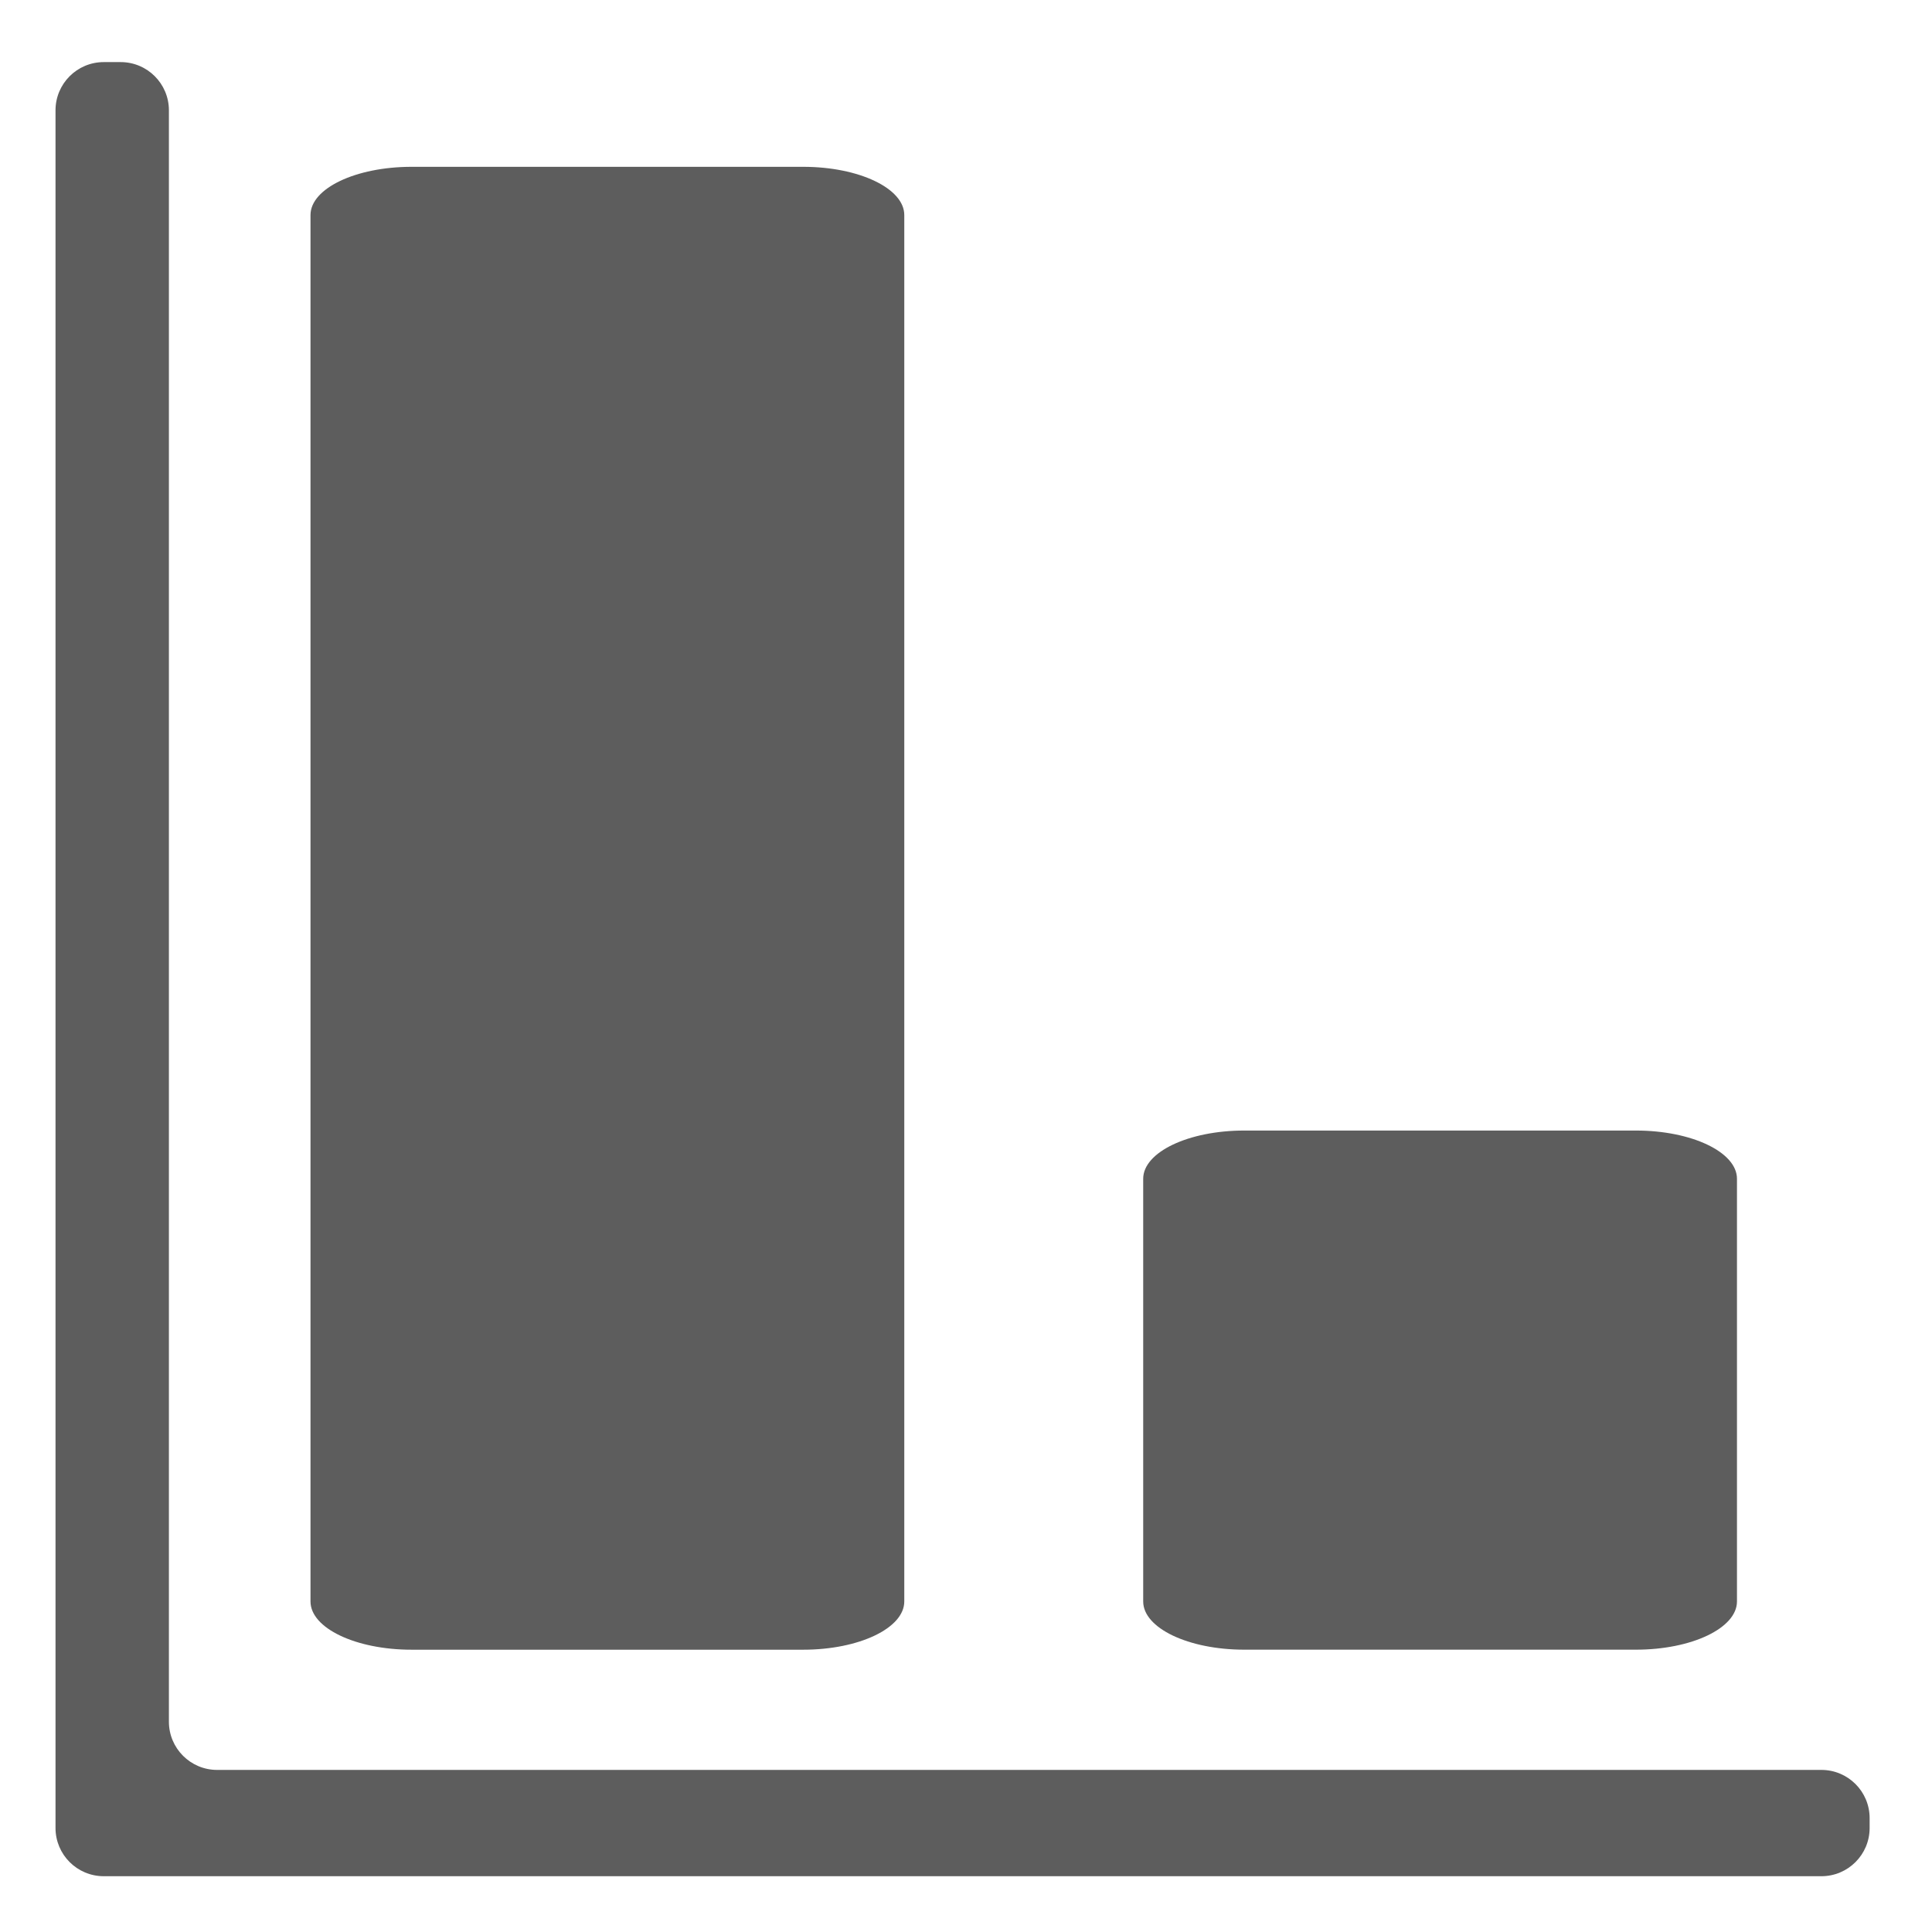 <svg width="113" height="113" viewBox="0 0 113 113" fill="none" xmlns="http://www.w3.org/2000/svg">
<path d="M95.685 66.124H72.772C69.509 66.124 66.864 67.387 66.864 68.944V93.667C66.864 95.225 69.51 96.487 72.772 96.487H95.685C98.948 96.487 101.593 95.224 101.593 93.667V68.945C101.593 67.387 98.947 66.124 95.685 66.124Z" fill="#5D5D5D"/>
<path d="M24.069 96.489H46.982C50.245 96.489 52.89 95.226 52.89 93.668V12.577C52.89 11.02 50.244 9.757 46.982 9.757H24.069C20.807 9.757 18.161 11.02 18.161 12.577V93.668C18.161 95.226 20.807 96.489 24.069 96.489Z" fill="#5D5D5D"/>
<path d="M106.532 103.52H12.699C11.142 103.52 9.879 102.257 9.879 100.7V6.452C9.879 4.895 8.616 3.632 7.058 3.632H6.068C4.51 3.632 3.247 4.895 3.247 6.452V106.917C3.247 108.474 4.51 109.737 6.067 109.737H106.532C108.089 109.737 109.352 108.474 109.352 106.917V106.34C109.352 104.783 108.089 103.52 106.532 103.52Z" fill="#5D5D5D"/>
</svg>
